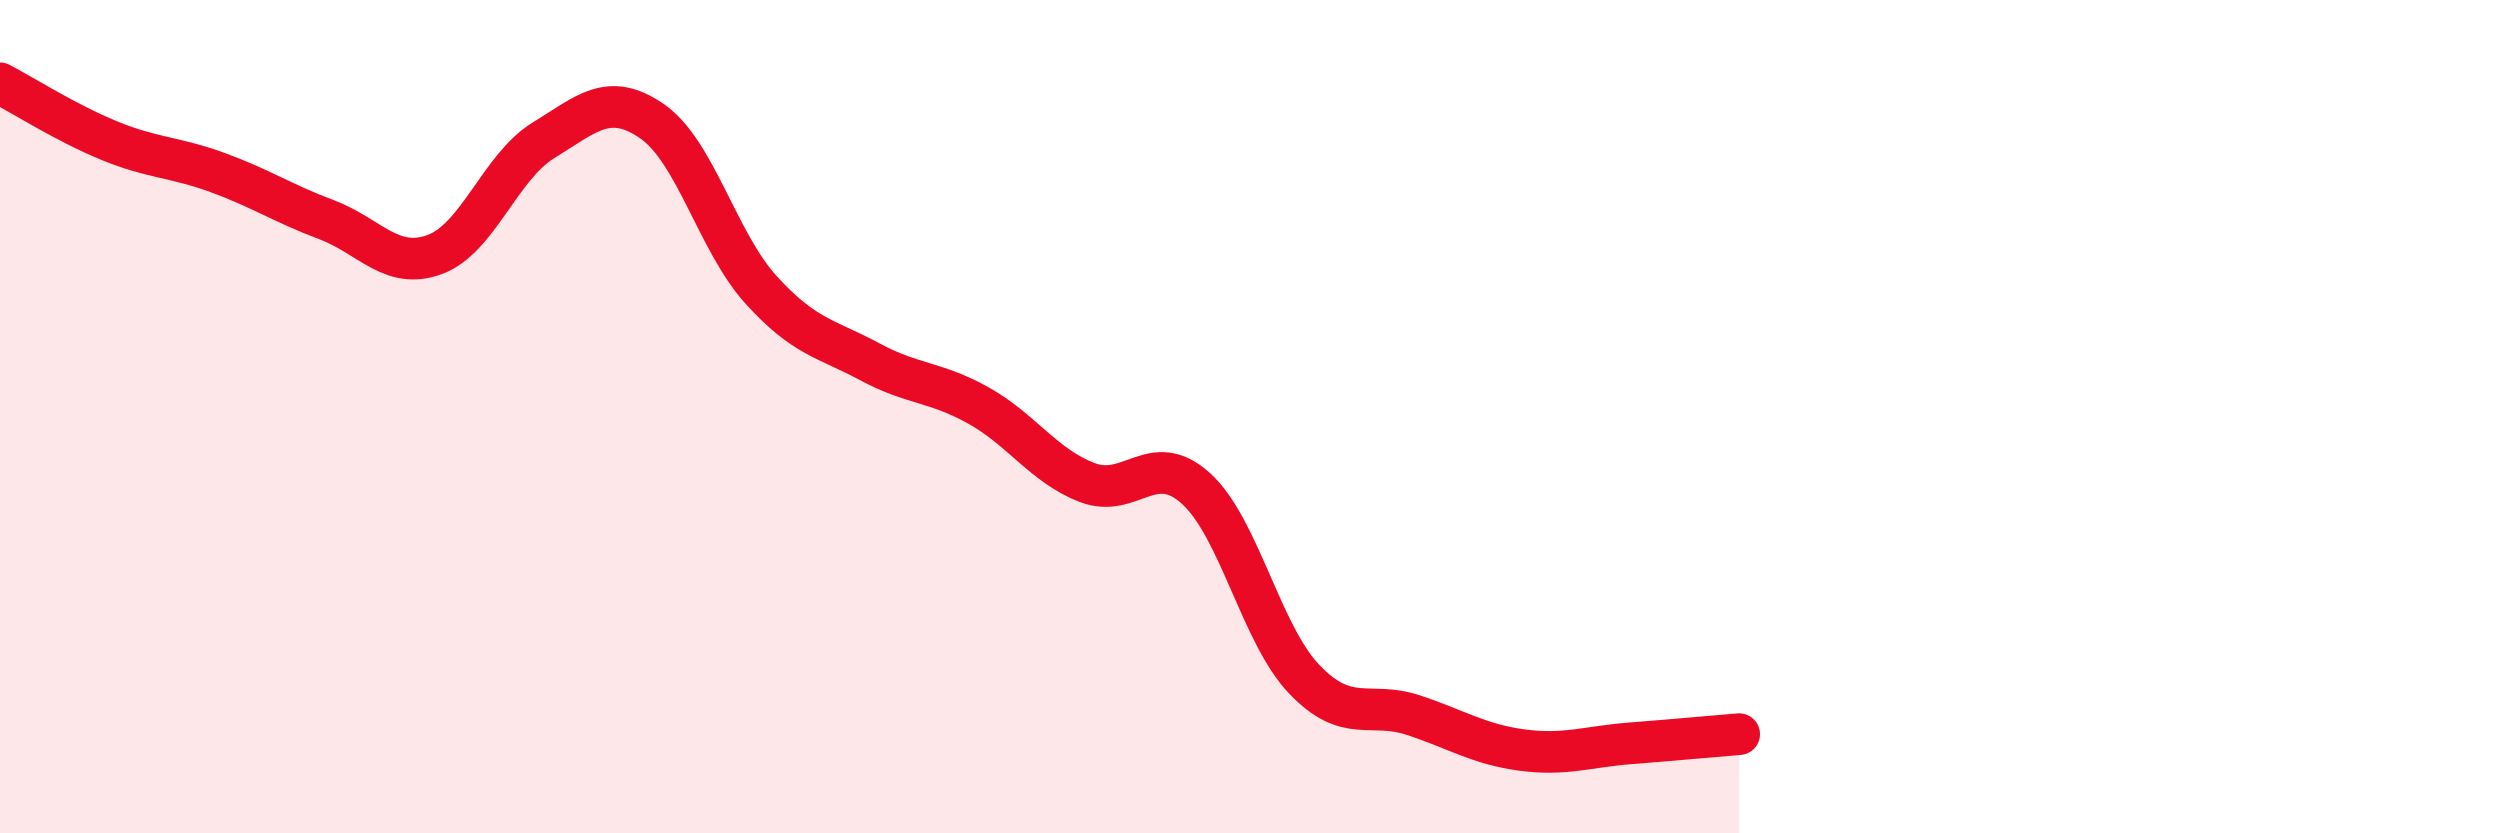 
    <svg width="60" height="20" viewBox="0 0 60 20" xmlns="http://www.w3.org/2000/svg">
      <path
        d="M 0,2 C 0.52,2.27 1.57,2.94 2.61,3.37 C 3.65,3.8 4.18,3.76 5.22,4.14 C 6.26,4.52 6.79,4.88 7.83,5.27 C 8.87,5.66 9.39,6.49 10.43,6.11 C 11.47,5.73 12,4.01 13.04,3.37 C 14.08,2.73 14.61,2.19 15.65,2.91 C 16.69,3.63 17.22,5.8 18.26,6.95 C 19.3,8.1 19.83,8.12 20.87,8.68 C 21.91,9.24 22.44,9.15 23.48,9.73 C 24.52,10.31 25.05,11.18 26.09,11.58 C 27.13,11.98 27.66,10.78 28.7,11.72 C 29.74,12.66 30.26,15.21 31.3,16.3 C 32.34,17.39 32.87,16.82 33.91,17.16 C 34.95,17.5 35.48,17.86 36.52,18 C 37.56,18.14 38.09,17.92 39.13,17.84 C 40.17,17.76 41.22,17.66 41.74,17.62L41.74 20L0 20Z"
        fill="#EB0A25"
        opacity="0.1"
        stroke-linecap="round"
        stroke-linejoin="round"
      />
      <path
        d="M 0,2 C 0.52,2.27 1.57,2.94 2.61,3.37 C 3.65,3.8 4.18,3.76 5.22,4.14 C 6.26,4.52 6.79,4.88 7.83,5.27 C 8.87,5.66 9.39,6.49 10.43,6.11 C 11.47,5.73 12,4.01 13.04,3.37 C 14.08,2.73 14.61,2.19 15.65,2.91 C 16.69,3.63 17.22,5.8 18.26,6.95 C 19.3,8.1 19.83,8.12 20.87,8.68 C 21.91,9.24 22.44,9.15 23.48,9.73 C 24.52,10.31 25.05,11.18 26.09,11.58 C 27.13,11.98 27.66,10.78 28.7,11.72 C 29.74,12.66 30.26,15.21 31.3,16.3 C 32.34,17.39 32.87,16.82 33.91,17.16 C 34.95,17.5 35.48,17.86 36.52,18 C 37.56,18.14 38.09,17.92 39.13,17.84 C 40.17,17.76 41.22,17.66 41.74,17.62"
        stroke="#EB0A25"
        stroke-width="1"
        fill="none"
        stroke-linecap="round"
        stroke-linejoin="round"
      />
    </svg>
  